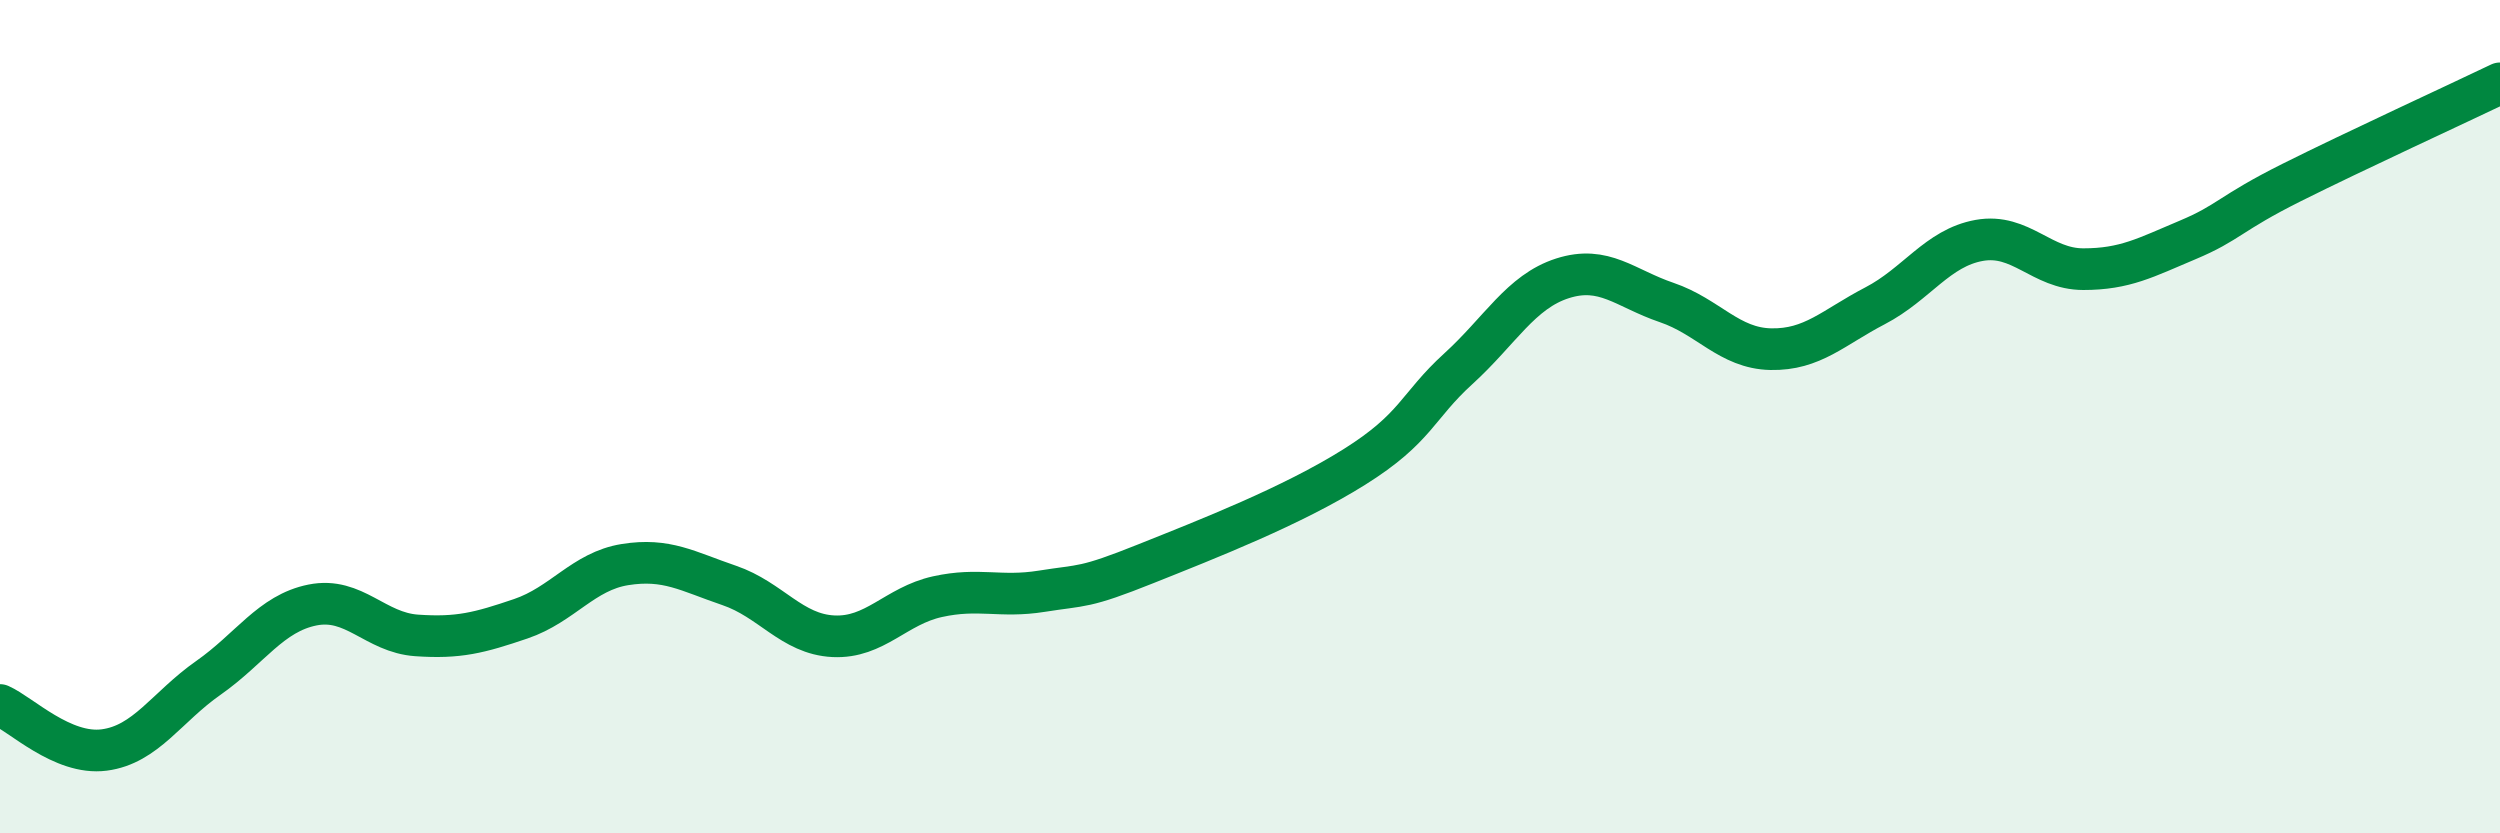 
    <svg width="60" height="20" viewBox="0 0 60 20" xmlns="http://www.w3.org/2000/svg">
      <path
        d="M 0,16.92 C 0.5,17.14 1.5,18.13 2.5,18 C 3.5,17.87 4,16.97 5,16.27 C 6,15.57 6.5,14.72 7.5,14.52 C 8.5,14.32 9,15.18 10,15.25 C 11,15.32 11.5,15.19 12.5,14.85 C 13.5,14.51 14,13.71 15,13.55 C 16,13.39 16.5,13.71 17.5,14.05 C 18.5,14.39 19,15.22 20,15.27 C 21,15.32 21.5,14.54 22.5,14.32 C 23.5,14.1 24,14.35 25,14.19 C 26,14.03 26,14.13 27.5,13.53 C 29,12.93 31,12.15 32.5,11.21 C 34,10.27 34,9.76 35,8.85 C 36,7.94 36.5,7 37.5,6.68 C 38.5,6.36 39,6.92 40,7.26 C 41,7.6 41.5,8.36 42.5,8.38 C 43.5,8.4 44,7.86 45,7.34 C 46,6.82 46.5,5.95 47.5,5.77 C 48.5,5.59 49,6.46 50,6.46 C 51,6.46 51.5,6.18 52.5,5.76 C 53.5,5.34 53.5,5.13 55,4.38 C 56.5,3.63 59,2.48 60,2L60 20L0 20Z"
        fill="#008740"
        opacity="0.1"
        stroke-linecap="round"
        stroke-linejoin="round"
      />
      <path
        d="M 0,16.92 C 0.5,17.14 1.5,18.13 2.5,18 C 3.5,17.87 4,16.97 5,16.27 C 6,15.57 6.5,14.72 7.5,14.52 C 8.5,14.32 9,15.18 10,15.25 C 11,15.32 11.5,15.19 12.5,14.85 C 13.5,14.51 14,13.71 15,13.55 C 16,13.39 16.5,13.71 17.5,14.05 C 18.5,14.39 19,15.22 20,15.27 C 21,15.32 21.5,14.54 22.5,14.32 C 23.5,14.1 24,14.35 25,14.19 C 26,14.03 26,14.13 27.5,13.53 C 29,12.93 31,12.15 32.5,11.21 C 34,10.27 34,9.76 35,8.85 C 36,7.94 36.5,7 37.5,6.68 C 38.5,6.36 39,6.92 40,7.26 C 41,7.6 41.5,8.36 42.5,8.38 C 43.5,8.4 44,7.86 45,7.34 C 46,6.82 46.5,5.95 47.5,5.77 C 48.5,5.59 49,6.46 50,6.46 C 51,6.46 51.5,6.18 52.5,5.76 C 53.5,5.34 53.5,5.13 55,4.38 C 56.5,3.63 59,2.48 60,2"
        stroke="#008740"
        stroke-width="1"
        fill="none"
        stroke-linecap="round"
        stroke-linejoin="round"
      />
    </svg>
  